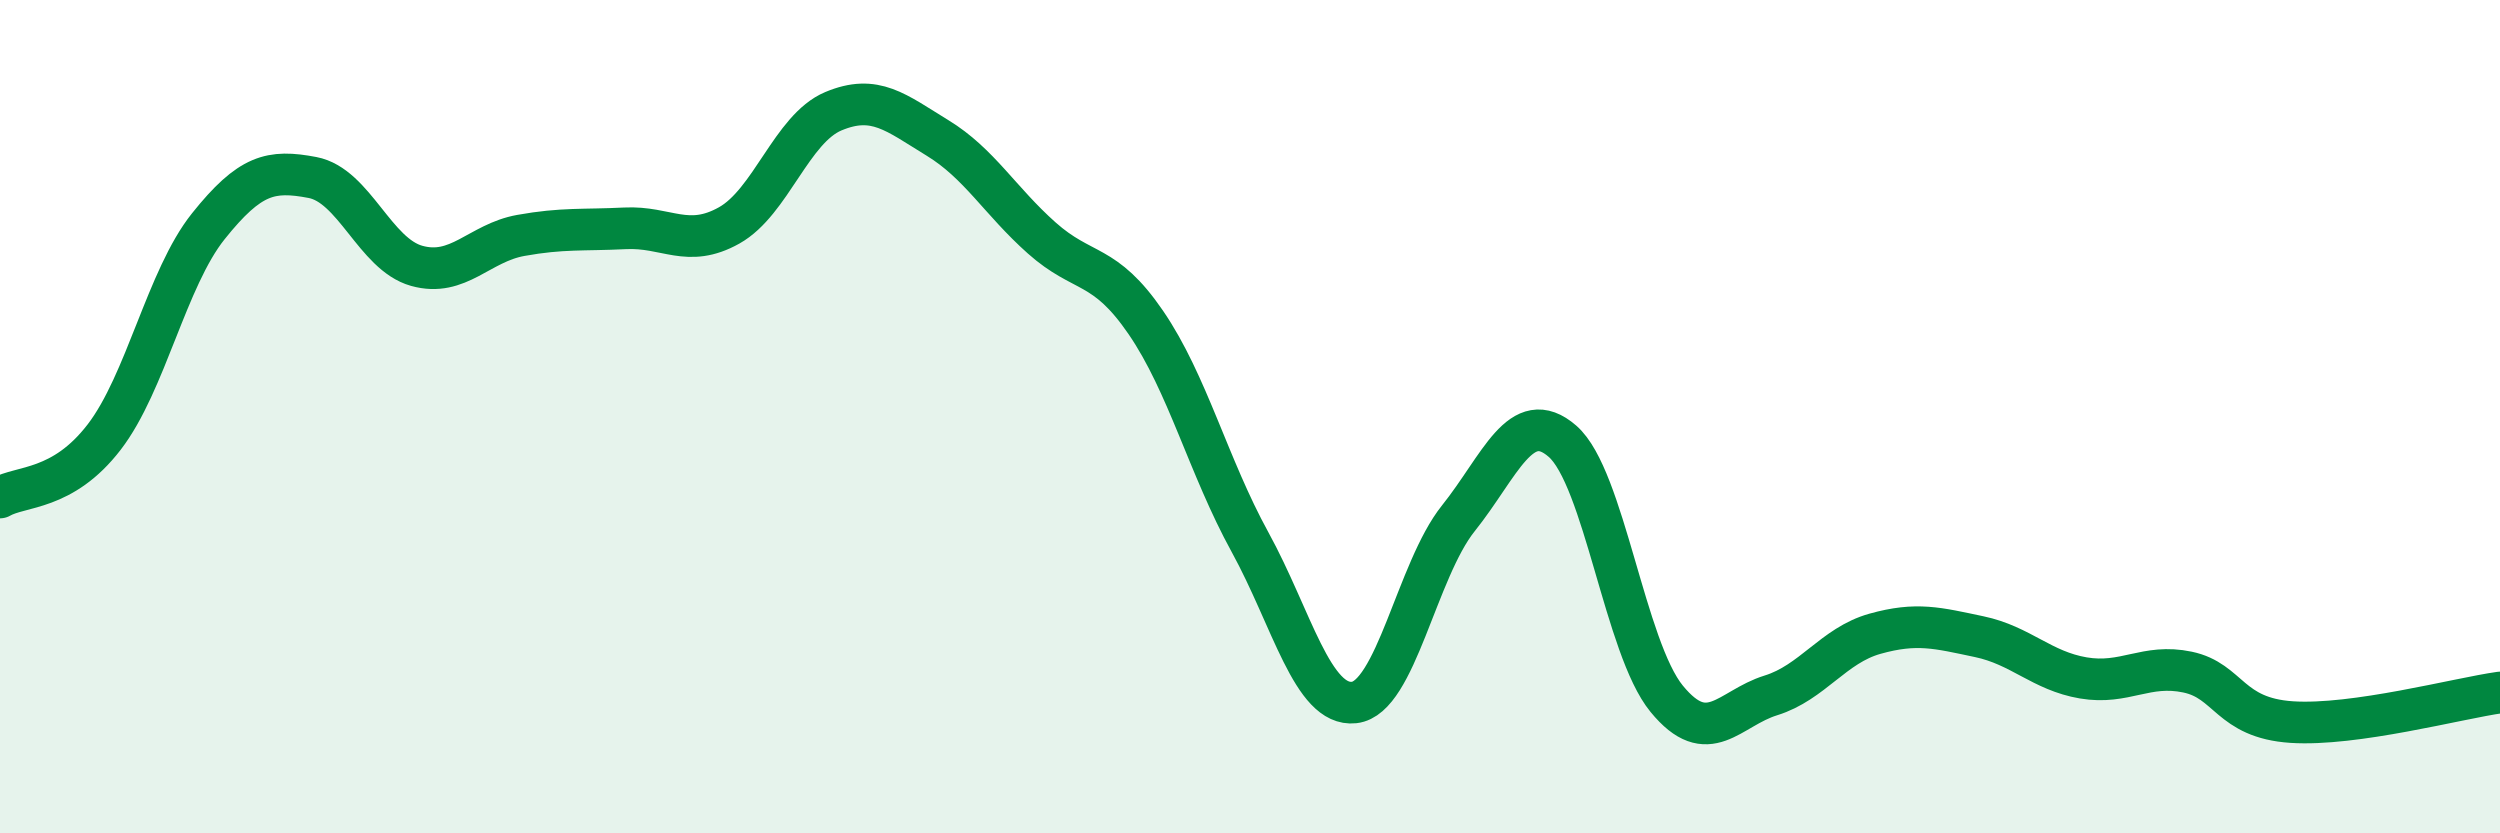 
    <svg width="60" height="20" viewBox="0 0 60 20" xmlns="http://www.w3.org/2000/svg">
      <path
        d="M 0,11.94 C 0.5,11.65 1.5,11.79 2.5,10.49 C 3.5,9.19 4,6.68 5,5.43 C 6,4.18 6.5,4.07 7.5,4.26 C 8.5,4.45 9,6.1 10,6.38 C 11,6.66 11.5,5.83 12.5,5.65 C 13.5,5.47 14,5.53 15,5.48 C 16,5.43 16.5,5.97 17.5,5.41 C 18.5,4.85 19,3.09 20,2.67 C 21,2.25 21.5,2.7 22.5,3.31 C 23.5,3.92 24,4.82 25,5.71 C 26,6.6 26.5,6.28 27.5,7.74 C 28.5,9.2 29,11.19 30,13.01 C 31,14.83 31.5,16.97 32.5,16.86 C 33.5,16.75 34,13.69 35,12.44 C 36,11.19 36.5,9.72 37.5,10.59 C 38.5,11.46 39,15.55 40,16.77 C 41,17.99 41.5,17 42.5,16.69 C 43.5,16.38 44,15.49 45,15.21 C 46,14.93 46.5,15.07 47.5,15.28 C 48.5,15.49 49,16.1 50,16.27 C 51,16.44 51.5,15.92 52.5,16.13 C 53.5,16.34 53.5,17.23 55,17.33 C 56.5,17.43 59,16.76 60,16.62L60 20L0 20Z"
        fill="#008740"
        opacity="0.1"
        stroke-linecap="round"
        stroke-linejoin="round"
      />
      <path
        d="M 0,11.94 C 0.5,11.65 1.5,11.79 2.5,10.49 C 3.5,9.19 4,6.68 5,5.43 C 6,4.18 6.5,4.07 7.5,4.26 C 8.5,4.45 9,6.1 10,6.38 C 11,6.66 11.5,5.83 12.5,5.65 C 13.5,5.47 14,5.53 15,5.48 C 16,5.43 16.5,5.97 17.5,5.41 C 18.5,4.85 19,3.09 20,2.67 C 21,2.25 21.5,2.7 22.5,3.31 C 23.5,3.92 24,4.82 25,5.71 C 26,6.6 26.5,6.28 27.5,7.74 C 28.5,9.2 29,11.19 30,13.01 C 31,14.83 31.5,16.97 32.5,16.86 C 33.5,16.75 34,13.69 35,12.44 C 36,11.19 36.5,9.72 37.5,10.59 C 38.5,11.46 39,15.55 40,16.77 C 41,17.99 41.5,17 42.5,16.69 C 43.5,16.38 44,15.49 45,15.21 C 46,14.93 46.5,15.07 47.5,15.28 C 48.5,15.49 49,16.1 50,16.27 C 51,16.44 51.5,15.92 52.5,16.13 C 53.5,16.34 53.5,17.23 55,17.33 C 56.5,17.43 59,16.76 60,16.62"
        stroke="#008740"
        stroke-width="1"
        fill="none"
        stroke-linecap="round"
        stroke-linejoin="round"
      />
    </svg>
  